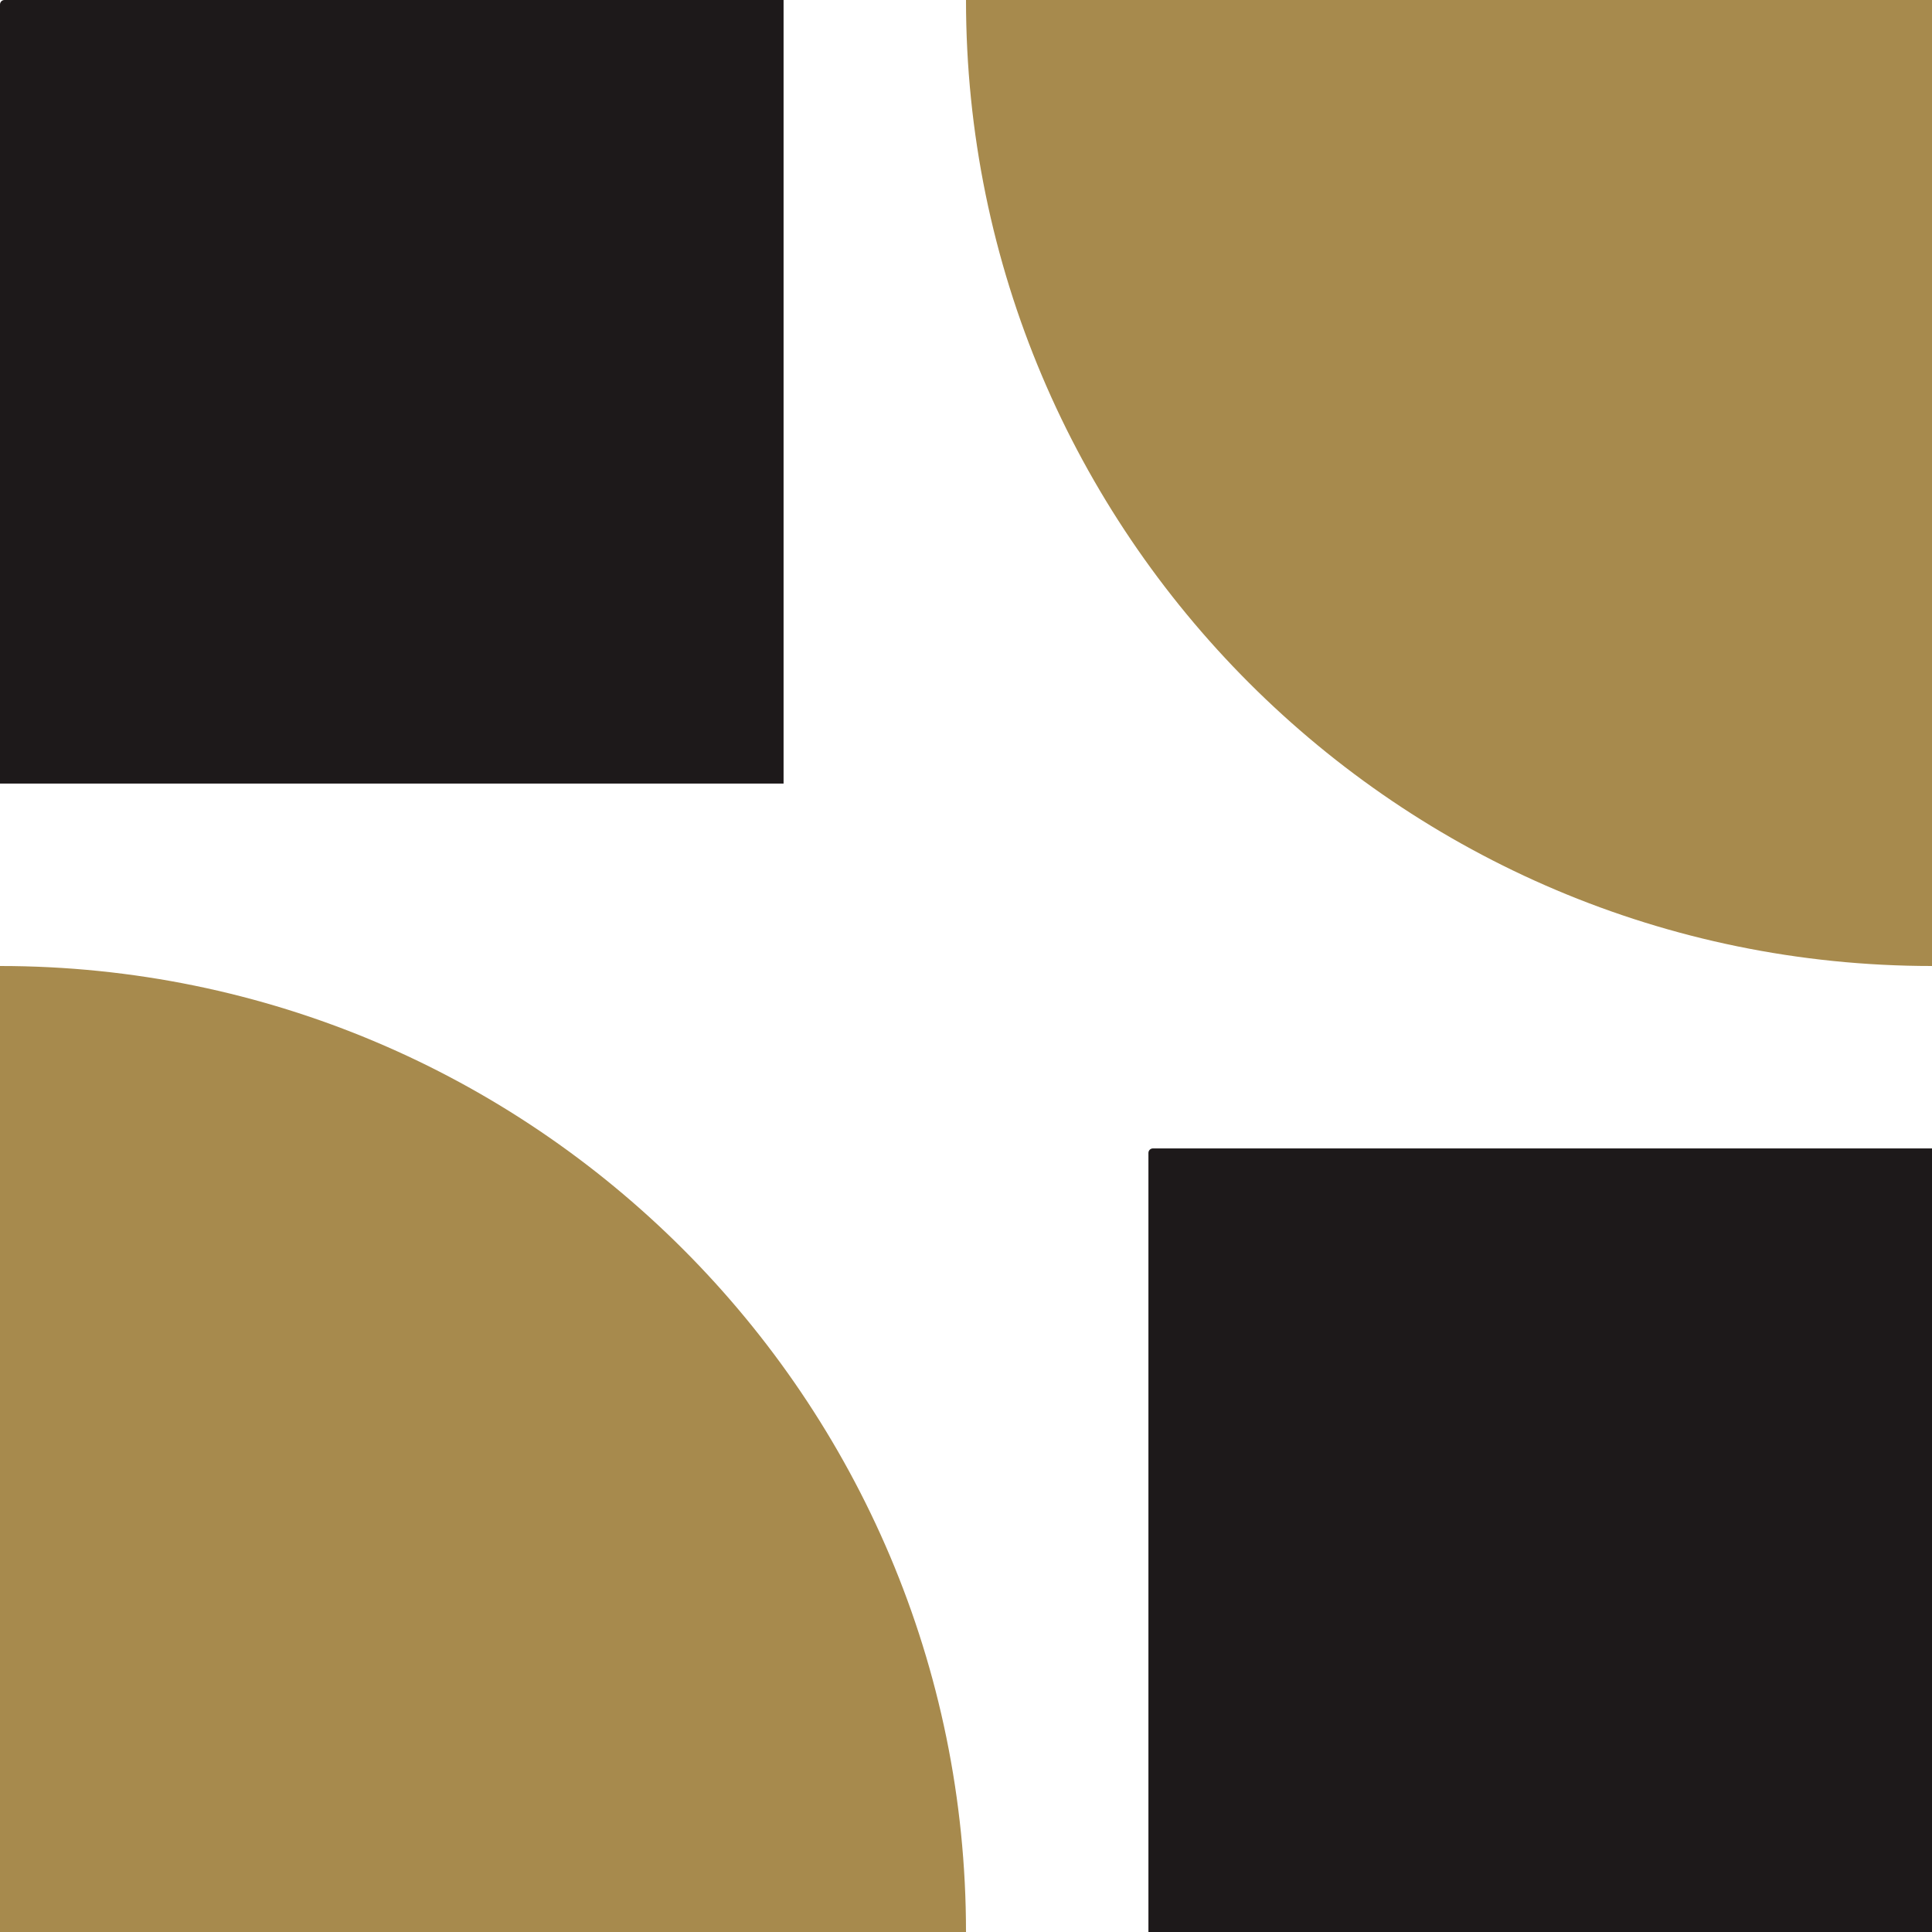 <svg xmlns="http://www.w3.org/2000/svg" id="Capa_2" data-name="Capa 2" viewBox="0 0 348 348"><defs><style>      .cls-1 {        fill: #a78a4d;      }      .cls-2 {        fill: #1d191a;      }    </style></defs><g id="Capa_1-2" data-name="Capa 1"><g><path class="cls-1" d="M174,0h174c0,96.03-77.97,174-174,174h0V0h0Z" transform="translate(348 -174) rotate(90)"></path><path class="cls-2" d="M207.67,206.86h140.33s0,141.14,0,141.14h-141.14v-140.33c0-.45.36-.81.81-.81Z"></path><path class="cls-2" d="M.81,0h140.33s0,141.14,0,141.14H0V.81C0,.36.36,0,.81,0Z"></path><path class="cls-1" d="M0,174h174C174,270.03,96.03,348,0,348H0v-174H0Z" transform="translate(-174 348) rotate(-90)"></path></g></g></svg>